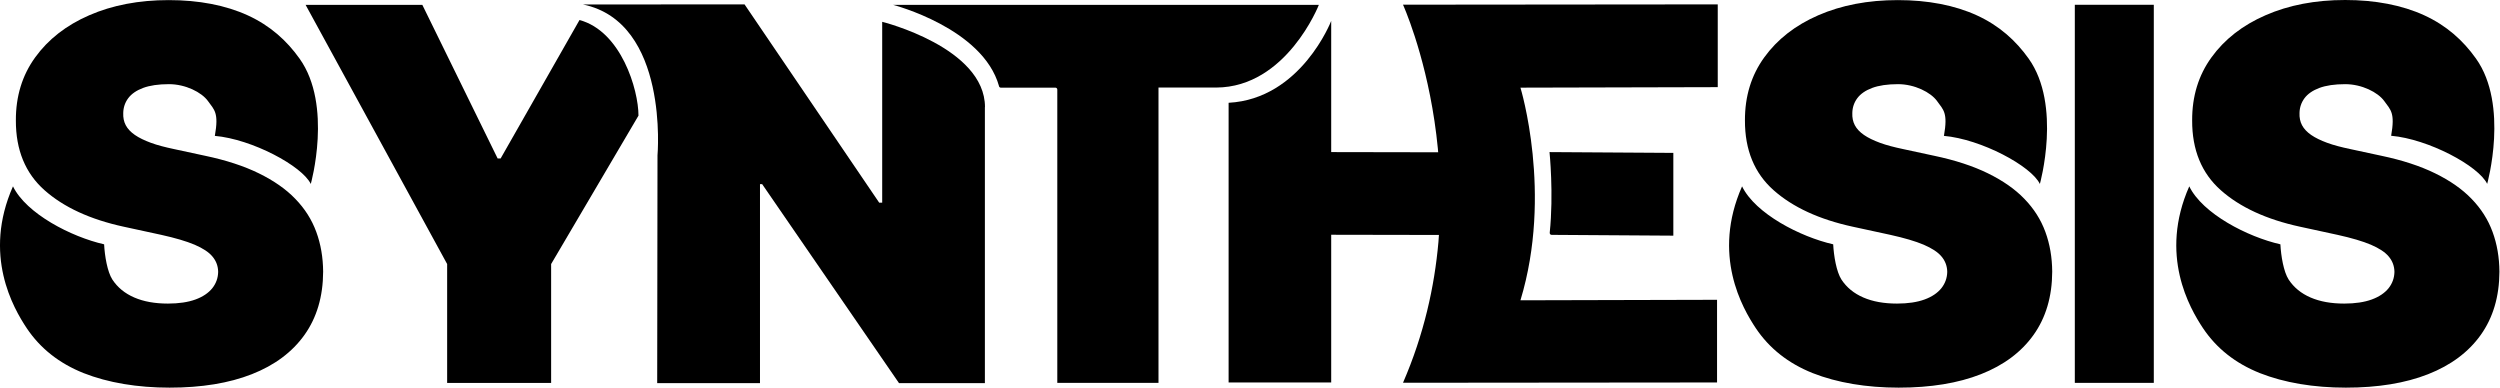 <svg width="1651" height="256" viewBox="0 0 1651 256" fill="none" xmlns="http://www.w3.org/2000/svg">
<path d="M201.826 3.224H278.916L328.643 104.65H330.617L382.712 13.222C410.206 20.654 421.652 59.199 421.652 76.367C421.586 76.498 363.965 174.373 363.965 174.373V252.909H295.295V174.373L201.826 3.224Z" fill="black"/>
<path d="M141.902 89.652C144.599 74.392 141.573 72.616 137.364 66.762C133.154 60.908 122.498 55.58 111.579 55.58C104.607 55.58 98.885 56.435 94.477 58.08C90.07 59.724 86.782 62.026 84.677 64.855C82.572 67.683 81.454 70.972 81.388 74.59C81.256 77.615 81.783 80.312 83.032 82.68C84.282 85.048 86.321 87.219 89.084 89.126C91.846 91.034 95.398 92.744 99.674 94.322C103.949 95.901 109.08 97.216 115 98.466L135.456 102.873C149.269 105.767 161.109 109.648 170.91 114.45C180.711 119.251 188.801 124.842 195.05 131.354C201.299 137.8 205.903 145.036 208.863 153.126C211.823 161.151 213.336 169.965 213.402 179.436C213.336 195.88 209.192 209.759 201.101 221.138C193.011 232.518 181.368 241.2 166.305 247.12C151.243 253.04 133.154 256 111.974 256C90.794 256 71.39 252.777 55.209 246.396C39.093 239.95 26.596 230.084 17.65 216.731C8.771 203.379 -11.489 168.386 8.573 123.066C17.387 141.155 47.053 156.415 68.759 161.348C69.153 168.978 70.864 179.436 74.218 184.633C77.639 189.829 82.44 193.776 88.689 196.472C94.938 199.169 102.305 200.485 110.922 200.485C118.157 200.485 124.208 199.564 129.076 197.788C133.943 196.012 137.627 193.512 140.192 190.355C142.692 187.198 144.007 183.58 144.073 179.502C144.007 175.687 142.757 172.333 140.324 169.438C137.956 166.544 134.009 163.979 128.55 161.611C123.09 159.309 115.723 157.138 106.515 155.099L81.651 149.706C59.55 144.904 42.119 136.879 29.424 125.632C16.73 114.384 10.415 98.993 10.481 79.523C10.415 63.671 14.625 49.792 23.241 37.887C31.858 25.981 43.698 16.707 58.958 10.063C74.218 3.42 91.715 0.065 111.448 0.065C131.181 0.065 149.006 3.42 163.74 10.195C178.474 16.97 189.327 26.77 197.812 38.676C219.848 69.525 205.245 121.488 205.245 121.488C199.588 109.648 166.503 91.889 141.771 89.718L141.902 89.652Z" fill="black"/>
<path d="M1422.37 3.156V252.842H1370.21V3.156H1422.37Z" fill="black"/>
<path d="M659.758 56.897C649.103 18.549 589.838 3.224 589.838 3.224H870.967C870.967 3.224 849.655 57.62 803.217 57.818H765.067V252.843H698.238V59.199C698.238 58.475 697.711 57.883 696.988 57.883C691.002 57.883 666.073 57.883 660.942 57.883C660.35 57.883 659.89 57.489 659.758 56.963V56.897Z" fill="black"/>
<path d="M988.378 155.233L879.123 155.035V252.581H811.373V67.882C859.258 65.317 879.123 13.815 879.123 13.815V100.441L988.378 100.639" fill="black"/>
<path d="M1105.07 155.562V100.968L1023.3 100.441C1023.3 100.441 1026.13 127.936 1023.44 153.654C1023.37 154.443 1023.9 155.101 1024.69 155.101C1035.41 155.167 1105.07 155.627 1105.07 155.627V155.562Z" fill="black"/>
<path d="M1004.1 57.883L1134.4 57.554V2.895L926.547 3.092C926.547 3.092 981.997 125.04 926.547 252.777L1133.94 252.58V197.986L1004.1 198.315C1025.54 127.737 1004.1 57.883 1004.1 57.883Z" fill="black"/>
<path d="M650.418 70.71V253.04H593.719L503.342 121.62H501.895V253.04H434.013L434.211 102.611C434.211 102.611 441.972 14.734 385.01 2.96L491.699 2.895L580.629 133.854H582.603V14.405C582.603 14.405 650.484 31.31 650.484 70.775L650.418 70.71Z" fill="black"/>
<path d="M1283.79 89.652C1286.48 74.392 1283.46 72.616 1279.25 66.762C1275.04 60.908 1264.38 55.58 1253.46 55.58C1246.49 55.58 1240.77 56.435 1236.36 58.08C1231.95 59.724 1228.66 62.026 1226.56 64.855C1224.45 67.683 1223.34 70.972 1223.27 74.59C1223.14 77.615 1223.67 80.312 1224.92 82.68C1226.16 85.048 1228.2 87.219 1230.97 89.126C1233.73 91.034 1237.28 92.744 1241.56 94.322C1245.83 95.901 1250.96 97.216 1256.88 98.466L1277.34 102.873C1291.15 105.767 1302.99 109.648 1312.79 114.45C1322.59 119.251 1330.68 124.842 1336.93 131.354C1343.18 137.8 1347.79 145.036 1350.75 153.126C1353.71 161.151 1355.22 169.965 1355.28 179.436C1355.22 195.88 1351.07 209.759 1342.98 221.138C1334.89 232.518 1323.25 241.2 1308.19 247.12C1293.13 253.04 1275.04 256 1253.86 256C1232.68 256 1213.27 252.777 1197.09 246.396C1180.98 239.95 1168.48 230.084 1159.53 216.731C1150.65 203.379 1130.39 168.386 1150.46 123.066C1159.27 141.155 1188.94 156.415 1210.64 161.348C1211.04 168.978 1212.75 179.436 1216.1 184.633C1219.52 189.829 1224.32 193.776 1230.57 196.472C1236.82 199.169 1244.19 200.485 1252.8 200.485C1260.04 200.485 1266.09 199.564 1270.96 197.788C1275.83 196.012 1279.51 193.512 1282.07 190.355C1284.57 187.198 1285.89 183.58 1285.96 179.502C1285.89 175.687 1284.64 172.333 1282.21 169.438C1279.84 166.544 1275.89 163.979 1270.43 161.611C1264.97 159.309 1257.61 157.138 1248.4 155.099L1223.53 149.706C1201.43 144.904 1184 136.879 1171.31 125.632C1158.61 114.384 1152.3 98.993 1152.36 79.523C1152.3 63.671 1156.51 49.792 1165.12 37.887C1173.74 25.981 1185.58 16.707 1200.84 10.063C1216.1 3.42 1233.6 0.065 1253.33 0.065C1273.06 0.065 1290.89 3.42 1305.62 10.195C1320.36 16.97 1331.21 26.77 1339.7 38.676C1361.73 69.525 1347.13 121.488 1347.13 121.488C1341.47 109.648 1308.39 91.889 1283.65 89.718L1283.79 89.652Z" fill="black"/>
<path d="M1579.12 89.653C1581.81 74.393 1578.79 72.617 1574.58 66.763C1570.37 60.908 1559.71 55.581 1548.79 55.581C1541.82 55.581 1536.1 56.436 1531.69 58.08C1527.29 59.725 1524 62.027 1521.89 64.855C1519.79 67.683 1518.67 70.972 1518.6 74.59C1518.47 77.616 1519 80.312 1520.25 82.68C1521.5 85.048 1523.54 87.219 1526.3 89.126C1529.06 91.034 1532.61 92.744 1536.89 94.323C1541.16 95.901 1546.29 97.217 1552.21 98.467L1572.67 102.874C1586.48 105.768 1598.32 109.649 1608.12 114.45C1617.93 119.252 1626.02 124.843 1632.26 131.355C1638.51 137.801 1643.12 145.036 1646.08 153.126C1649.04 161.151 1650.55 169.965 1650.62 179.437C1650.55 195.881 1646.41 209.76 1638.32 221.139C1630.23 232.518 1618.58 241.2 1603.52 247.12C1588.46 253.04 1570.37 256 1549.19 256C1528.01 256 1508.6 252.777 1492.42 246.397C1476.31 239.951 1463.81 230.084 1454.87 216.732C1445.99 203.379 1425.73 168.386 1445.79 123.067C1454.6 141.155 1484.27 156.415 1505.97 161.348C1506.37 168.978 1508.08 179.437 1511.43 184.633C1514.85 189.829 1519.66 193.776 1525.9 196.473C1532.15 199.17 1539.52 200.485 1548.14 200.485C1555.37 200.485 1561.42 199.564 1566.29 197.788C1571.16 196.012 1574.84 193.513 1577.41 190.356C1579.91 187.198 1581.22 183.581 1581.29 179.503C1581.22 175.688 1579.97 172.333 1577.54 169.439C1575.17 166.545 1571.22 163.979 1565.76 161.612C1560.31 159.309 1552.94 157.139 1543.73 155.1L1518.87 149.706C1496.76 144.904 1479.33 136.88 1466.64 125.632C1453.94 114.384 1447.63 98.993 1447.7 79.523C1447.63 63.671 1451.84 49.792 1460.46 37.887C1469.07 25.982 1480.91 16.707 1496.17 10.064C1511.5 3.355 1529 0 1548.73 0C1568.46 0 1586.29 3.355 1601.02 10.13C1615.75 16.904 1626.61 26.705 1635.09 38.611C1657.13 69.459 1642.53 121.422 1642.53 121.422C1636.87 109.583 1603.78 91.823 1579.05 89.653H1579.12Z" fill="black"/>
</svg>
